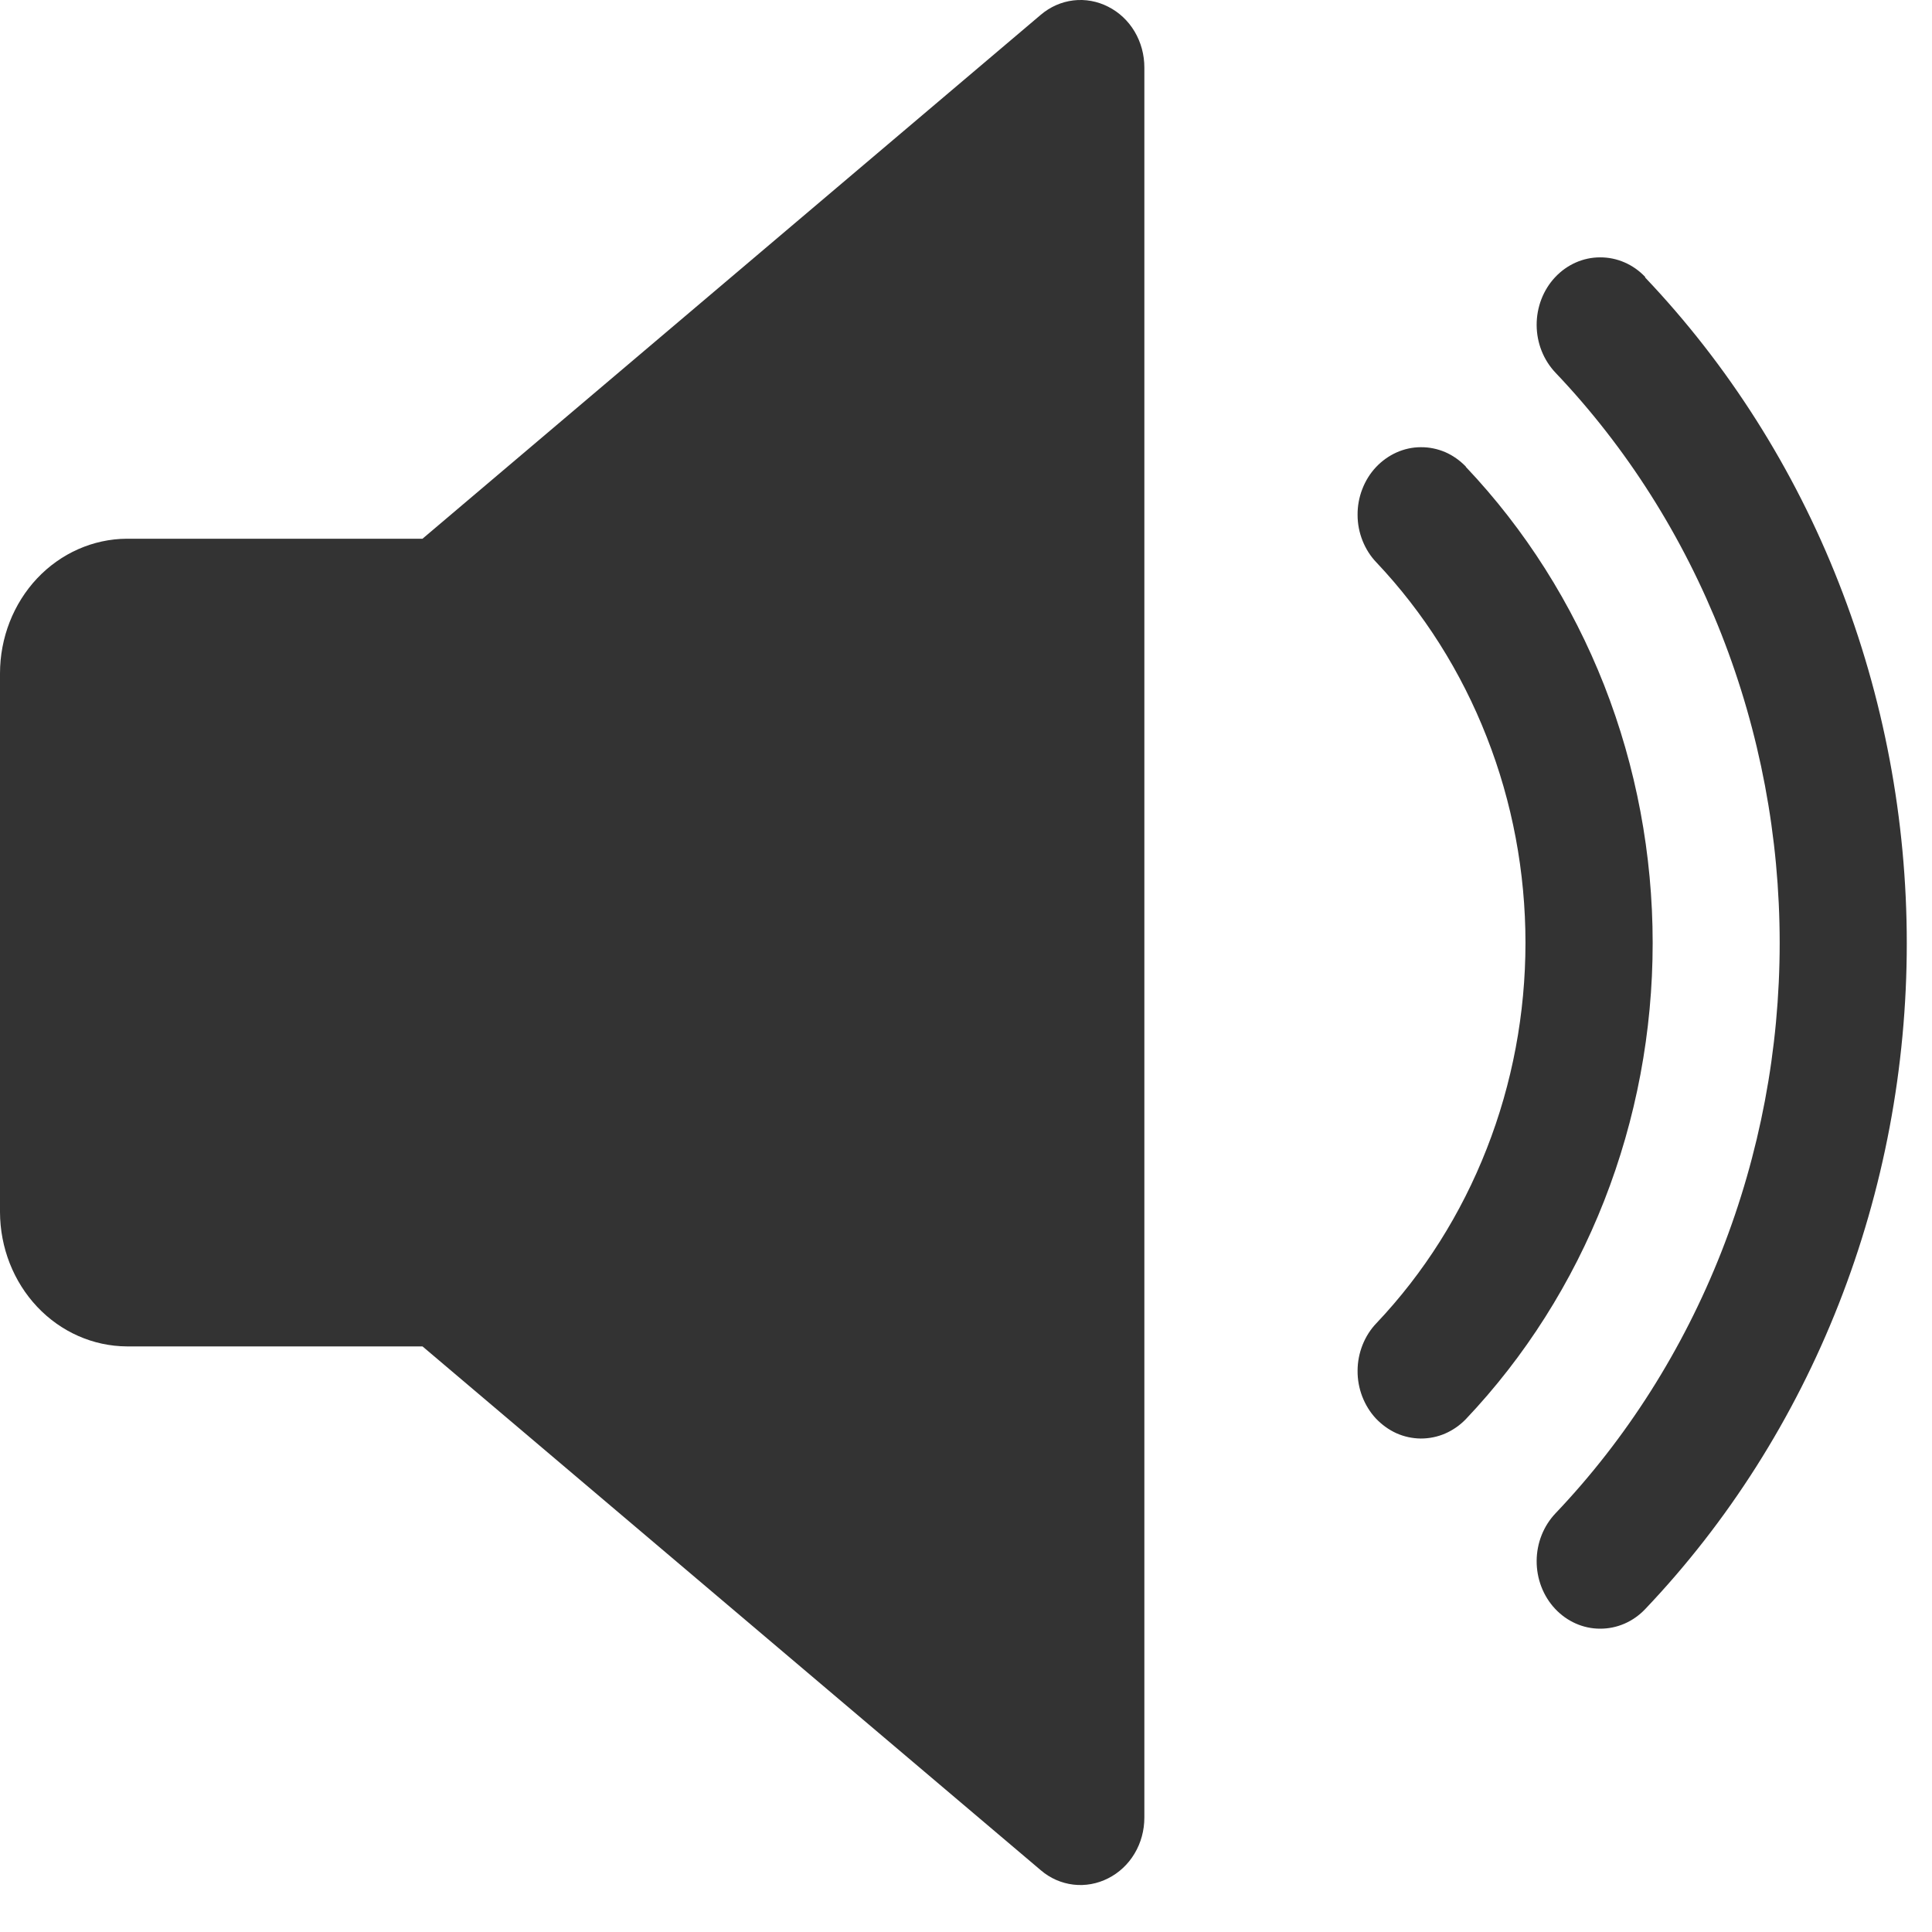 <svg width="19" height="19" viewBox="0 0 19 19" fill="none" xmlns="http://www.w3.org/2000/svg">
<path d="M10.898 0.066C10.792 0.012 10.674 -0.01 10.556 0.004C10.439 0.018 10.328 0.067 10.236 0.145L4.155 5.298H1.247C0.916 5.3 0.599 5.44 0.365 5.688C0.132 5.936 0 6.272 0 6.623L0 11.92C0.001 12.27 0.133 12.605 0.366 12.852C0.6 13.1 0.917 13.239 1.247 13.241H4.155L10.236 18.393C10.328 18.472 10.439 18.52 10.556 18.534C10.673 18.548 10.792 18.526 10.898 18.472C11.005 18.418 11.095 18.334 11.158 18.228C11.221 18.123 11.254 18 11.254 17.875V0.663C11.254 0.538 11.221 0.416 11.158 0.31C11.095 0.204 11.005 0.12 10.898 0.066Z" fill="#333333"/>
<path d="M14.416 4.589C14.357 4.528 14.288 4.479 14.212 4.446C14.136 4.414 14.055 4.397 13.972 4.398C13.89 4.398 13.809 4.416 13.733 4.45C13.658 4.484 13.589 4.533 13.531 4.595C13.473 4.657 13.428 4.73 13.397 4.811C13.366 4.891 13.35 4.978 13.351 5.065C13.351 5.152 13.368 5.238 13.4 5.318C13.432 5.398 13.478 5.471 13.537 5.532C14.001 6.023 14.37 6.606 14.621 7.248C14.873 7.889 15.002 8.577 15.002 9.272C15.002 9.967 14.873 10.655 14.621 11.297C14.37 11.939 14.001 12.522 13.537 13.012C13.478 13.073 13.432 13.146 13.4 13.226C13.368 13.307 13.351 13.393 13.351 13.48C13.35 13.567 13.366 13.653 13.397 13.734C13.428 13.814 13.473 13.888 13.531 13.95C13.589 14.011 13.658 14.061 13.733 14.095C13.809 14.129 13.89 14.146 13.972 14.147C14.055 14.147 14.136 14.131 14.212 14.098C14.288 14.065 14.357 14.017 14.416 13.956C14.998 13.342 15.46 12.613 15.776 11.809C16.091 11.006 16.253 10.144 16.253 9.274C16.253 8.404 16.091 7.542 15.776 6.739C15.46 5.936 14.998 5.206 14.416 4.592V4.589Z" fill="#333333"/>
<path d="M16.179 2.723C16.061 2.599 15.902 2.53 15.735 2.531C15.569 2.531 15.41 2.602 15.293 2.727C15.176 2.852 15.111 3.022 15.112 3.198C15.113 3.374 15.18 3.542 15.298 3.666C15.996 4.4 16.55 5.274 16.929 6.237C17.307 7.199 17.502 8.231 17.502 9.274C17.502 10.317 17.307 11.349 16.929 12.311C16.55 13.274 15.996 14.148 15.298 14.882C15.18 15.006 15.113 15.174 15.112 15.35C15.111 15.526 15.176 15.696 15.293 15.821C15.41 15.946 15.569 16.017 15.735 16.017C15.902 16.018 16.061 15.949 16.179 15.825C16.994 14.968 17.642 13.947 18.083 12.824C18.525 11.7 18.752 10.495 18.752 9.277C18.752 8.06 18.525 6.855 18.083 5.731C17.642 4.607 16.994 3.587 16.179 2.729V2.723Z" fill="#333333"/>
</svg>
